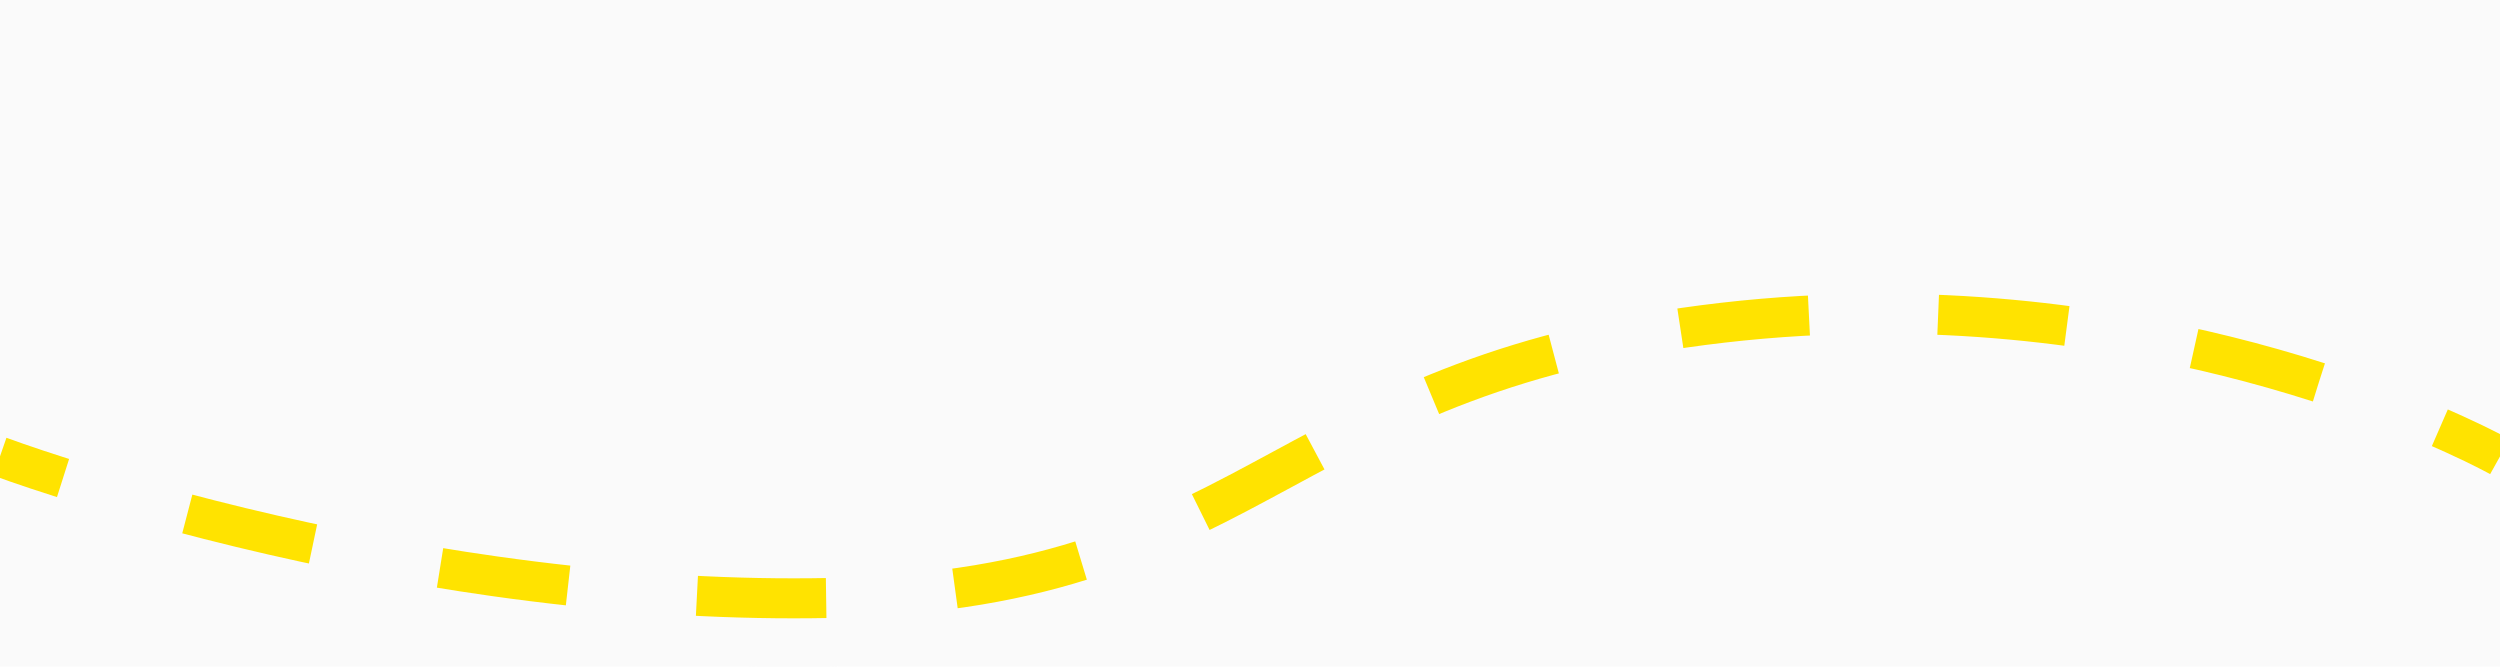 <?xml version="1.0" encoding="UTF-8"?> <svg xmlns="http://www.w3.org/2000/svg" id="_レイヤー_1" width="750" height="200" viewBox="0 0 750 200"><defs><style>.cls-1{stroke-dasharray:0 0 38.78 38.78;}.cls-1,.cls-2{fill:none;stroke:#ffe300;stroke-miterlimit:10;stroke-width:12px;}.cls-3,.cls-4{stroke-width:0px;}.cls-4{fill:#fafafa;}</style></defs><rect class="cls-4" x="-79.235" y="-13.418" width="891.583" height="219.116"></rect><path class="cls-3" d="m812.044-13.114v218.508H-78.93V-13.114h890.975m.608-.608H-79.538v219.724h892.191V-13.722h0Z"></path><path class="cls-4" d="m750-1.65v159.152c-.201-.113-5.026-2.803-13.608-6.705-8.069-3.669-21.237-9.206-38.149-14.751-18.997-6.229-38.739-11.193-58.674-14.752-11.836-2.112-23.875-3.748-35.781-4.861-13.094-1.225-26.352-1.845-39.406-1.845-15.905,0-31.925.921-47.617,2.736-7.839.907-15.519,2.015-22.825,3.299-6.964,1.223-13.813,2.64-20.358,4.213-12.06,2.899-23.386,6.362-34.627,10.59-20.814,7.83-37.723,16.974-54.075,25.817h-.004c-35.503,19.198-69.037,37.331-136.115,38.654-3.503.069-7.073.103-10.609.103-28.474,0-58.71-2.234-89.867-6.64-24.929-3.525-50.504-8.44-76.015-14.61-22.697-5.488-41.137-10.974-52.612-14.61C7.227,160.203.058,157.522,0,157.501V-1.65h750Z"></path><path class="cls-2" d="m749.965,137.002c-.201-.113-5.026-2.803-13.608-6.705-1.333-.606-2.804-1.263-4.409-1.962"></path><path class="cls-1" d="m695.651,114.717c-18.209-5.842-37.075-10.523-56.118-13.923-11.836-2.112-23.875-3.748-35.781-4.861-13.094-1.225-26.352-1.845-39.406-1.845-15.905,0-31.925.921-47.617,2.736-7.839.907-15.519,2.015-22.825,3.299-6.964,1.223-13.813,2.64-20.358,4.212-12.06,2.898-23.386,6.362-34.626,10.589-20.814,7.83-37.723,16.975-54.075,25.818h-.004c-35.503,19.198-69.037,37.331-136.115,38.654-3.503.069-7.073.103-10.609.103-28.474,0-58.71-2.234-89.867-6.64-24.929-3.525-50.504-8.44-76.015-14.61-13.211-3.194-24.979-6.388-34.772-9.216"></path><path class="cls-2" d="m18.908,143.413C6.917,139.6.022,137.022-.035,137.001"></path></svg> 